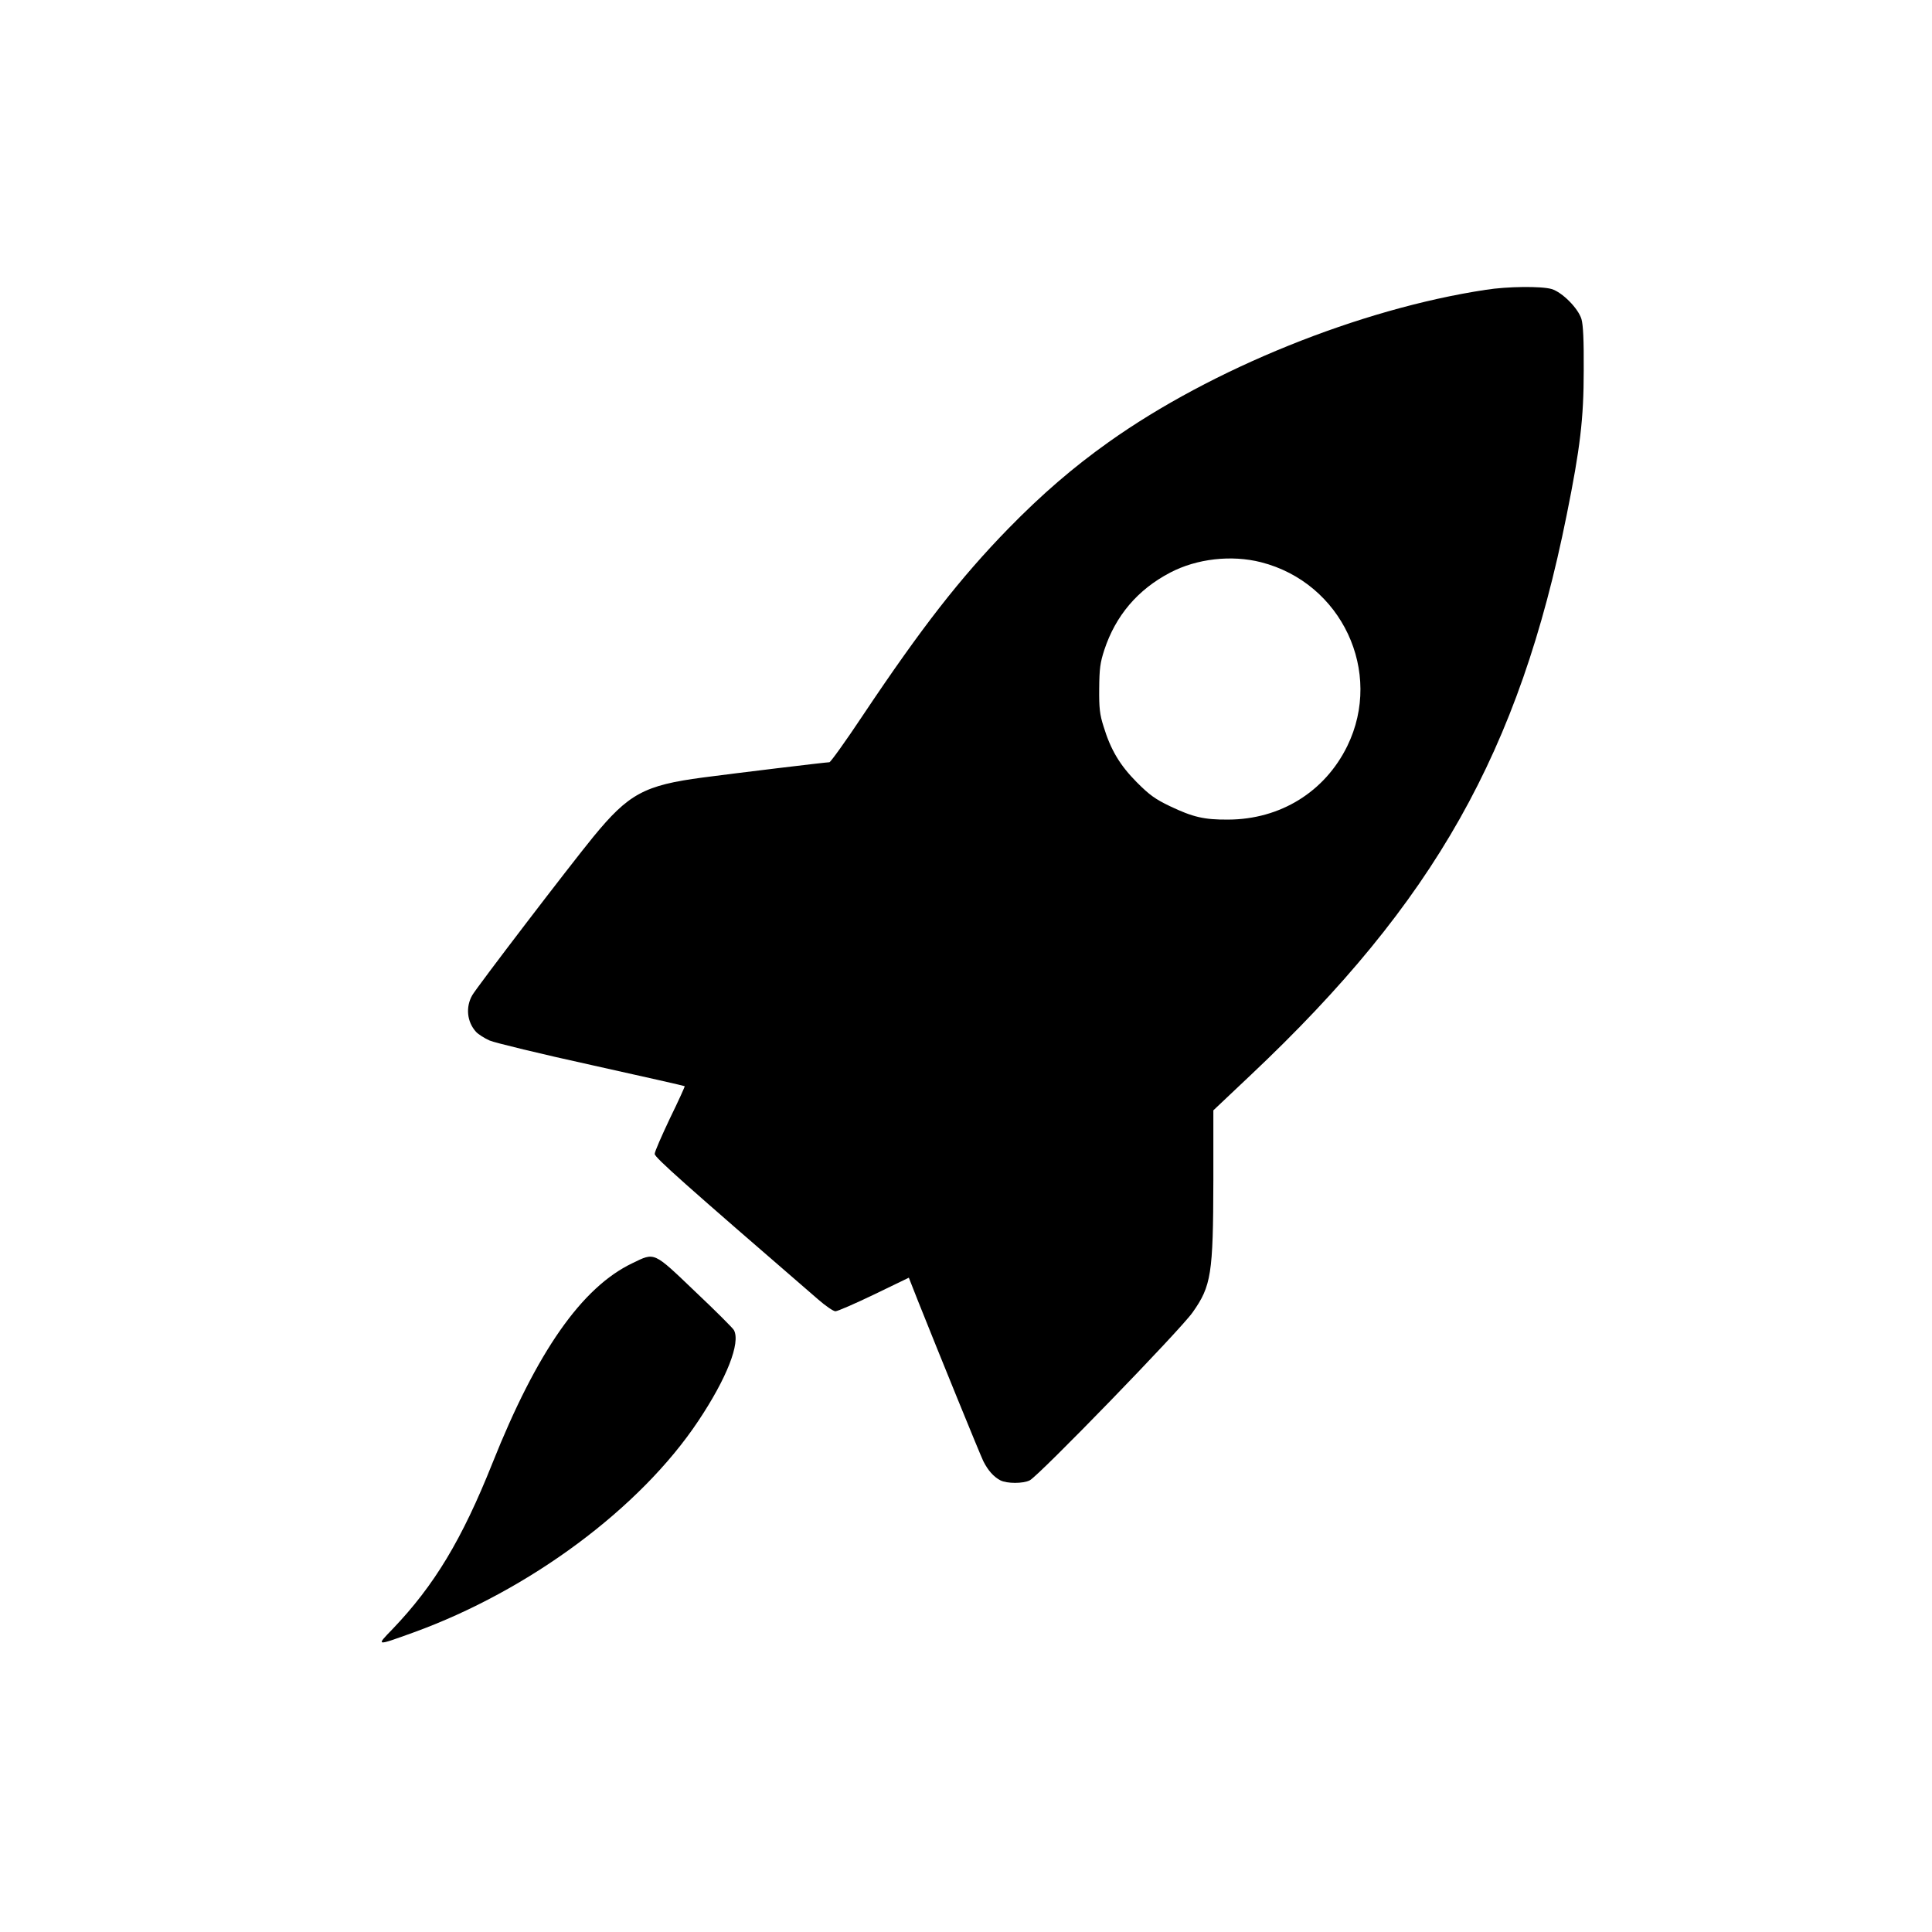 <?xml version="1.0" standalone="no"?>
<!DOCTYPE svg PUBLIC "-//W3C//DTD SVG 20010904//EN"
 "http://www.w3.org/TR/2001/REC-SVG-20010904/DTD/svg10.dtd">
<svg version="1.0" xmlns="http://www.w3.org/2000/svg"
 width="1024pt" height="1024pt" viewBox="0 0 1024 1024"
 preserveAspectRatio="xMidYMid meet">

<g transform="translate(0,1024) scale(0.1,-0.1)"
fill="#000000" stroke="none">
<path d="M7875 8704 c-667 -101 -1454 -419 -2000 -808 -187 -133 -352 -275
-530 -457 -257 -264 -459 -523 -772 -991 -91 -137 -171 -248 -177 -248 -18 0
-497 -58 -671 -81 -310 -41 -393 -86 -580 -314 -126 -154 -616 -795 -642 -840
-36 -63 -28 -141 20 -194 12 -13 45 -34 72 -46 28 -12 271 -71 540 -130 270
-60 492 -110 494 -112 2 -1 -33 -78 -78 -170 -44 -93 -81 -177 -81 -189 0 -19
157 -158 866 -771 40 -35 81 -63 92 -63 11 0 103 40 205 89 l184 89 48 -122
c112 -281 329 -814 347 -851 25 -49 54 -82 90 -101 35 -18 121 -18 156 0 50
26 798 797 863 890 99 140 109 203 110 699 l0 372 199 188 c973 918 1422 1714
1674 2969 71 352 90 509 90 763 1 164 -3 243 -12 274 -18 58 -102 142 -158
159 -54 16 -235 14 -349 -4z m-1191 -1444 c427 -109 649 -581 457 -974 -119
-243 -355 -389 -631 -390 -128 -1 -187 13 -309 71 -79 38 -108 59 -176 127
-89 90 -138 171 -176 296 -20 63 -24 96 -23 200 1 107 5 137 27 205 60 182
177 320 349 410 141 74 325 95 482 55z"/>
<path d="M3352 3545 c-268 -128 -506 -468 -742 -1060 -161 -404 -308 -648
-529 -879 -89 -92 -91 -91 109 -19 616 223 1205 661 1512 1123 150 225 224
413 188 480 -5 10 -97 102 -205 204 -224 214 -213 209 -333 151z"/>
</g>
</svg>
